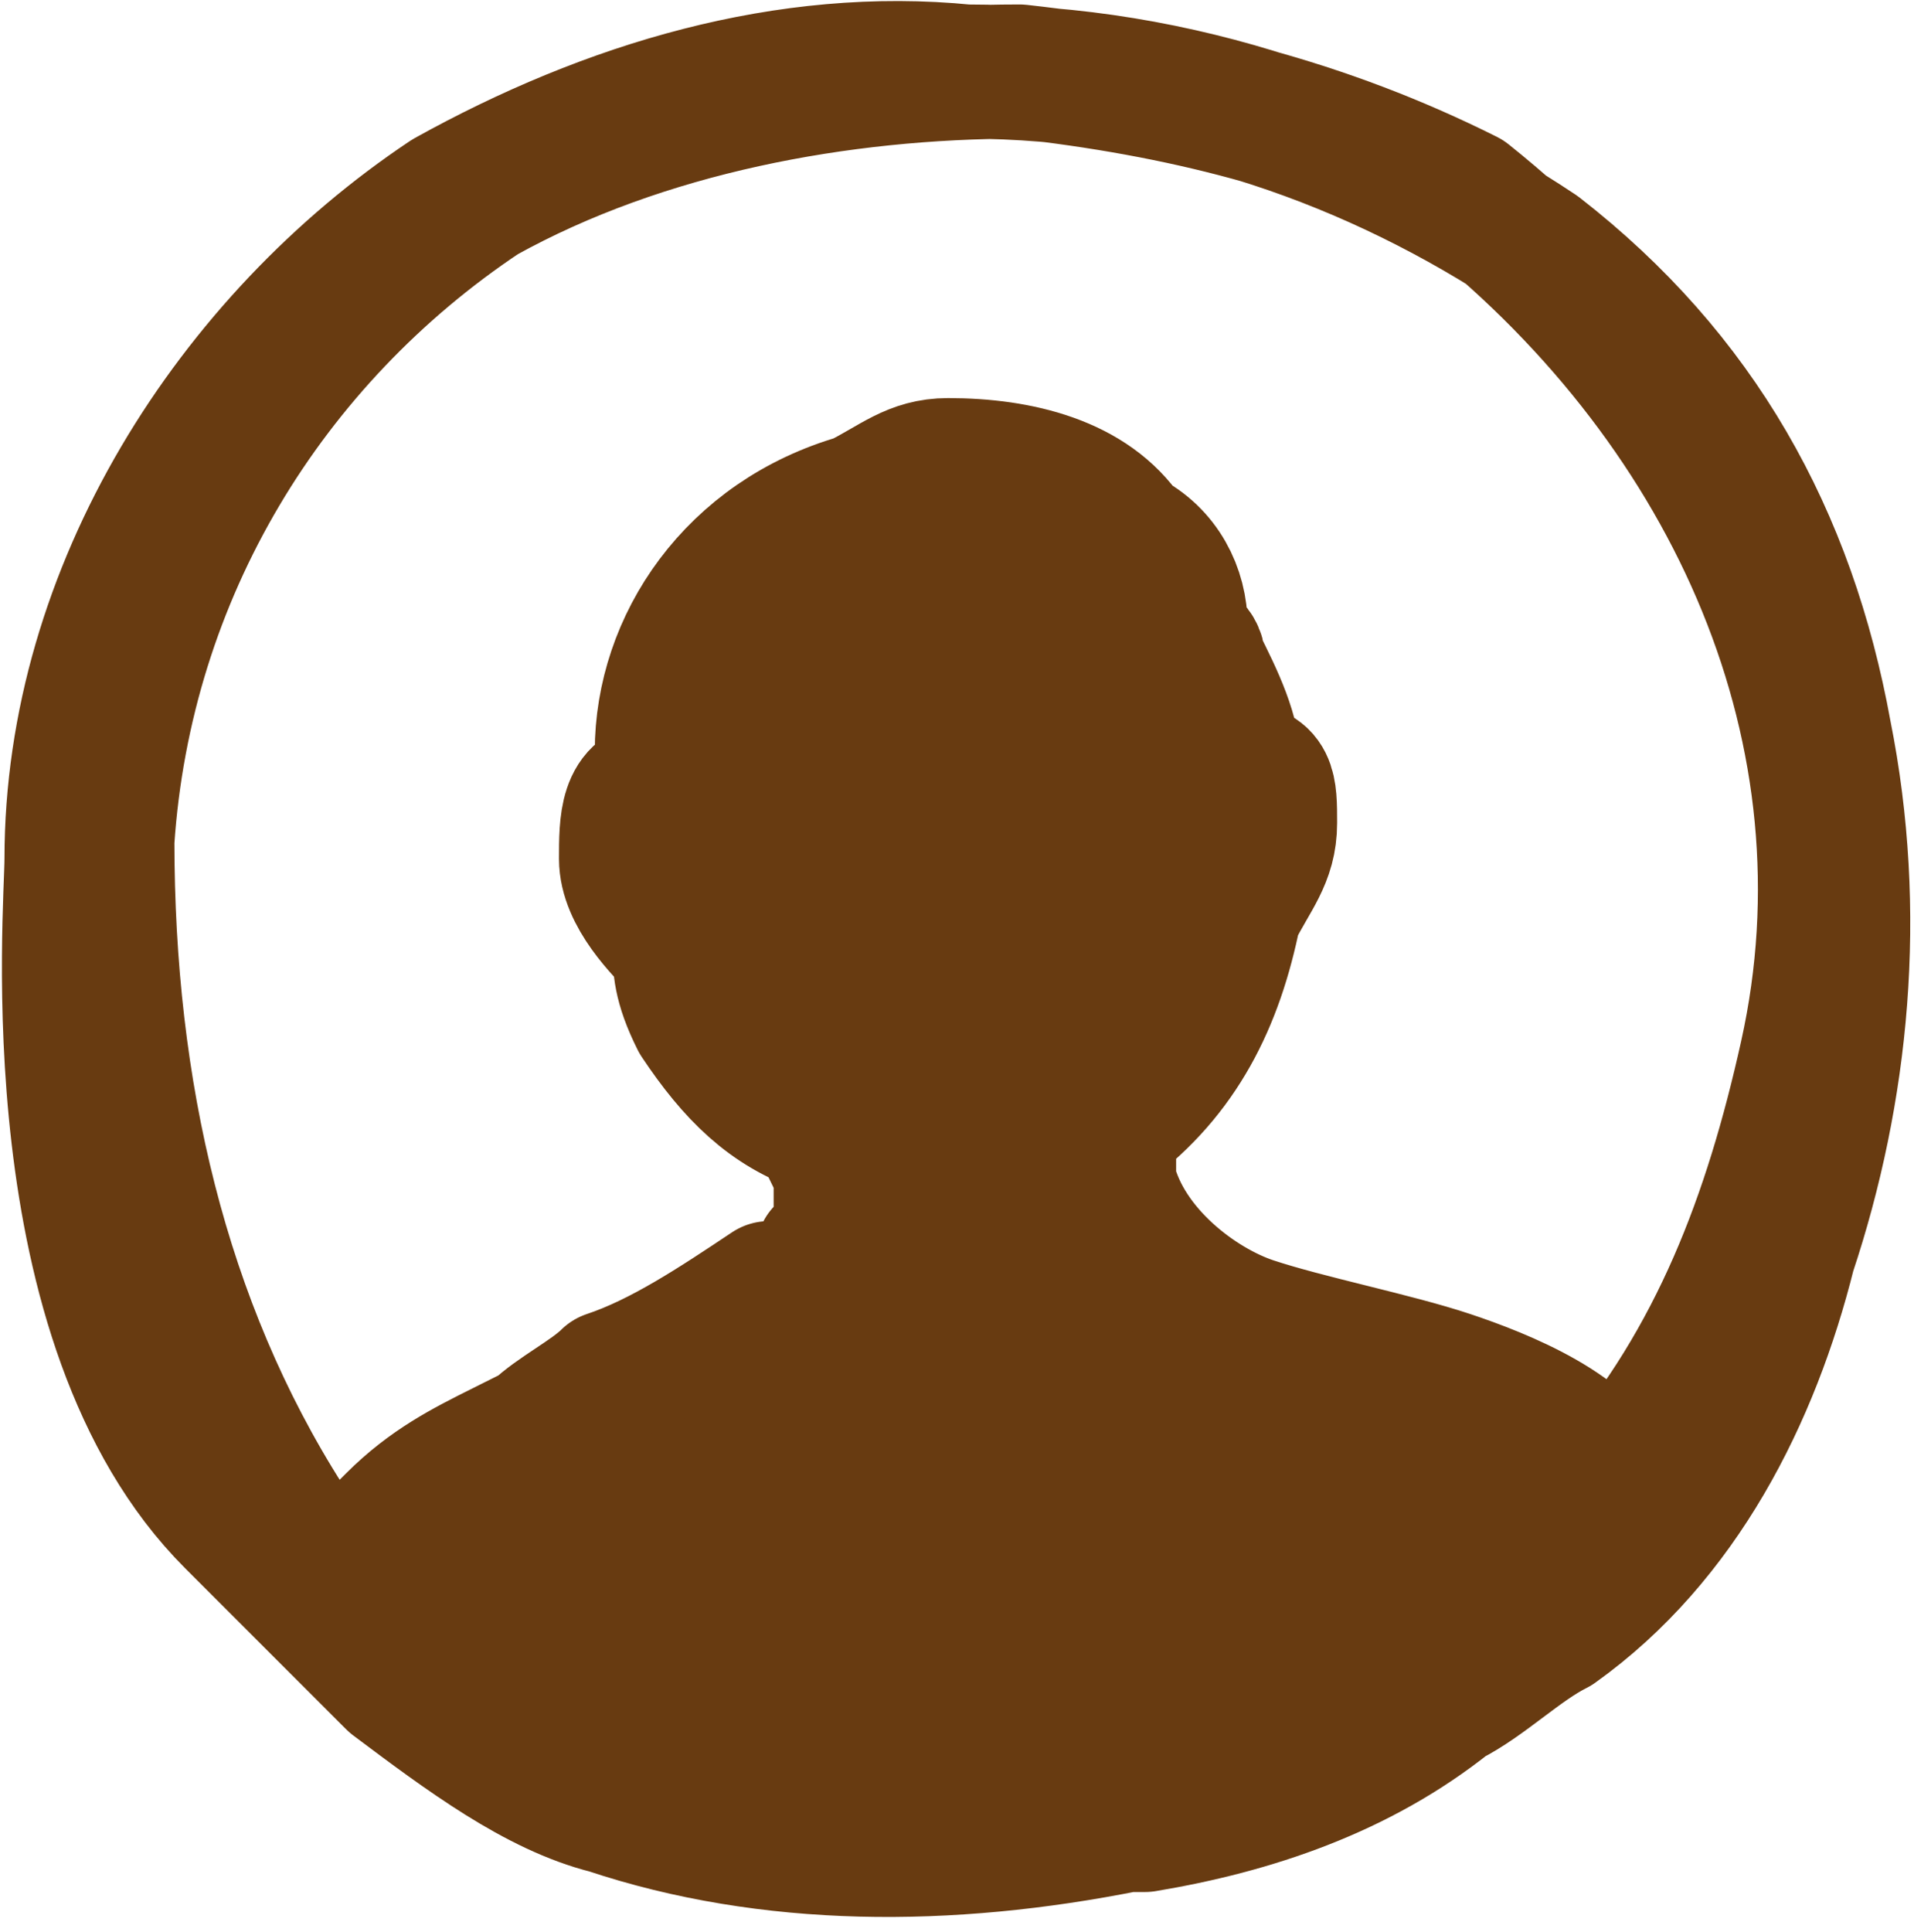 <?xml version="1.0" encoding="utf-8"?>
<!-- Generator: Adobe Illustrator 24.2.3, SVG Export Plug-In . SVG Version: 6.00 Build 0)  -->
<svg version="1.1" id="Layer_1" xmlns="http://www.w3.org/2000/svg" xmlns:xlink="http://www.w3.org/1999/xlink" x="0px" y="0px"
	 viewBox="0 0 10.7 10.8" style="enable-background:new 0 0 10.7 10.8;" xml:space="preserve">
<style type="text/css">
	.st0{fill:#683B11;stroke:#683B11;stroke-width:0.75;stroke-linejoin:round;}
</style>
<g id="Layer_2_1_">
	<g id="home">
		<g id="top-header">
			<path class="st0" d="M6.6,5.5C6.4,5.9,6.1,6.2,5.7,6.4H5.5H5.4c0.1,0,0.2-0.1,0.3-0.2c0,0,0-0.1,0-0.1C6,6,6.3,5.8,6.6,5.5z"/>
			<path class="st0" d="M10.2,4.1c-0.2-1.1-0.7-2-1.6-2.7c-0.9-0.6-2-1-3.2-1c-1-0.1-2,0.2-2.9,0.7l0,0l0,0C1.3,1.9,0.4,3.3,0.4,4.8
				c0,0.3-0.2,2.6,0.9,3.7c0.3,0.3,0.6,0.6,0.9,0.9l0,0C2.6,9.7,3,10,3.4,10.1c0.9,0.3,1.9,0.3,2.9,0.1h0.1C7,10.1,7.6,9.9,8.1,9.5
				c0.2-0.1,0.4-0.3,0.6-0.4C9.4,8.6,9.8,7.8,10,7C10.3,6.1,10.4,5.1,10.2,4.1z M0.5,6.2c0.1,0.3,0.2,0.7,0.3,1
				c0.1,0.3,0.2,0.7,0.4,1C0.8,7.6,0.5,6.9,0.5,6.2z M5.5,6.4H5.4c0.1,0,0.2-0.1,0.3-0.2c0,0,0-0.1,0-0.1C6,6,6.3,5.8,6.6,5.6
				C6.4,6,6.1,6.3,5.7,6.4L5.5,6.4z M5.4,3h0.1h0.3l0,0H5.7C5.6,3,5.5,3,5.4,3z M6.4,3.5L6.4,3.5c0.1,0.1,0.1,0.1,0.1,0.2
				c0,0.1,0,0.1,0,0.2C6.5,3.7,6.5,3.6,6.4,3.5L6.4,3.5z M6,6.7H5.9C5.9,6.7,6,6.6,6,6.7C6,6.6,6,6.7,6,6.7z M6.1,6.5H5.9H6.1
				L6.1,6.5z M8.5,9.2C8.3,9.3,8.1,9.4,7.9,9.5C8.1,9.3,8.3,9.2,8.6,9C9,8.6,9.4,8.1,9.7,7.5C9.5,8.2,9.1,8.7,8.5,9.2z M10.1,5.9
				C9.9,6.8,9.6,7.6,9,8.3C8.9,8,8.4,7.8,8.1,7.7S7.3,7.5,7,7.4S6.3,7,6.2,6.6c0-0.1,0-0.2,0-0.3l0,0C6.6,6,6.8,5.6,6.9,5.1V5.1l0,0
				C7,4.9,7.1,4.8,7.1,4.6s0-0.3-0.2-0.3c0-0.2-0.1-0.4-0.2-0.6c0-0.1-0.1-0.1-0.1-0.2c0-0.2-0.1-0.4-0.3-0.5
				C6.1,2.7,5.7,2.6,5.3,2.6c-0.2,0-0.3,0.1-0.5,0.2C4.1,3,3.7,3.6,3.7,4.2c0,0,0,0,0,0.1l0,0c0,0,0,0.1,0,0.1
				c-0.2,0-0.2,0.2-0.2,0.4c0,0.2,0.2,0.4,0.3,0.5c0,0.1,0,0.2,0.1,0.4c0.2,0.3,0.4,0.5,0.7,0.6c0,0.1,0.1,0.2,0.1,0.3
				c0,0.1,0,0.1,0,0.2c0,0.1,0,0.1-0.1,0.2C4.6,7.1,4.4,7.2,4.3,7.2C4,7.4,3.7,7.6,3.4,7.7C3.3,7.8,3.1,7.9,3,8L2.8,8.1
				C2.6,8.2,2.4,8.3,2.2,8.5L2.1,8.6C2,8.7,1.9,8.8,1.9,8.9C1.8,8.8,1.7,8.6,1.6,8.5c-0.7-1.1-1-2.4-1-3.8c0.1-1.5,0.9-2.8,2.1-3.6
				l0,0c0.9-0.5,2-0.7,3-0.7c0.9,0.1,1.7,0.3,2.5,0.7C9.7,2.3,10.5,4.1,10.1,5.9z M3.8,4.7C3.8,4.7,3.8,4.7,3.8,4.7
				C3.8,4.7,3.8,4.7,3.8,4.7L3.8,4.7L3.8,4.7z"/>
		</g>
	</g>
</g>
</svg>
